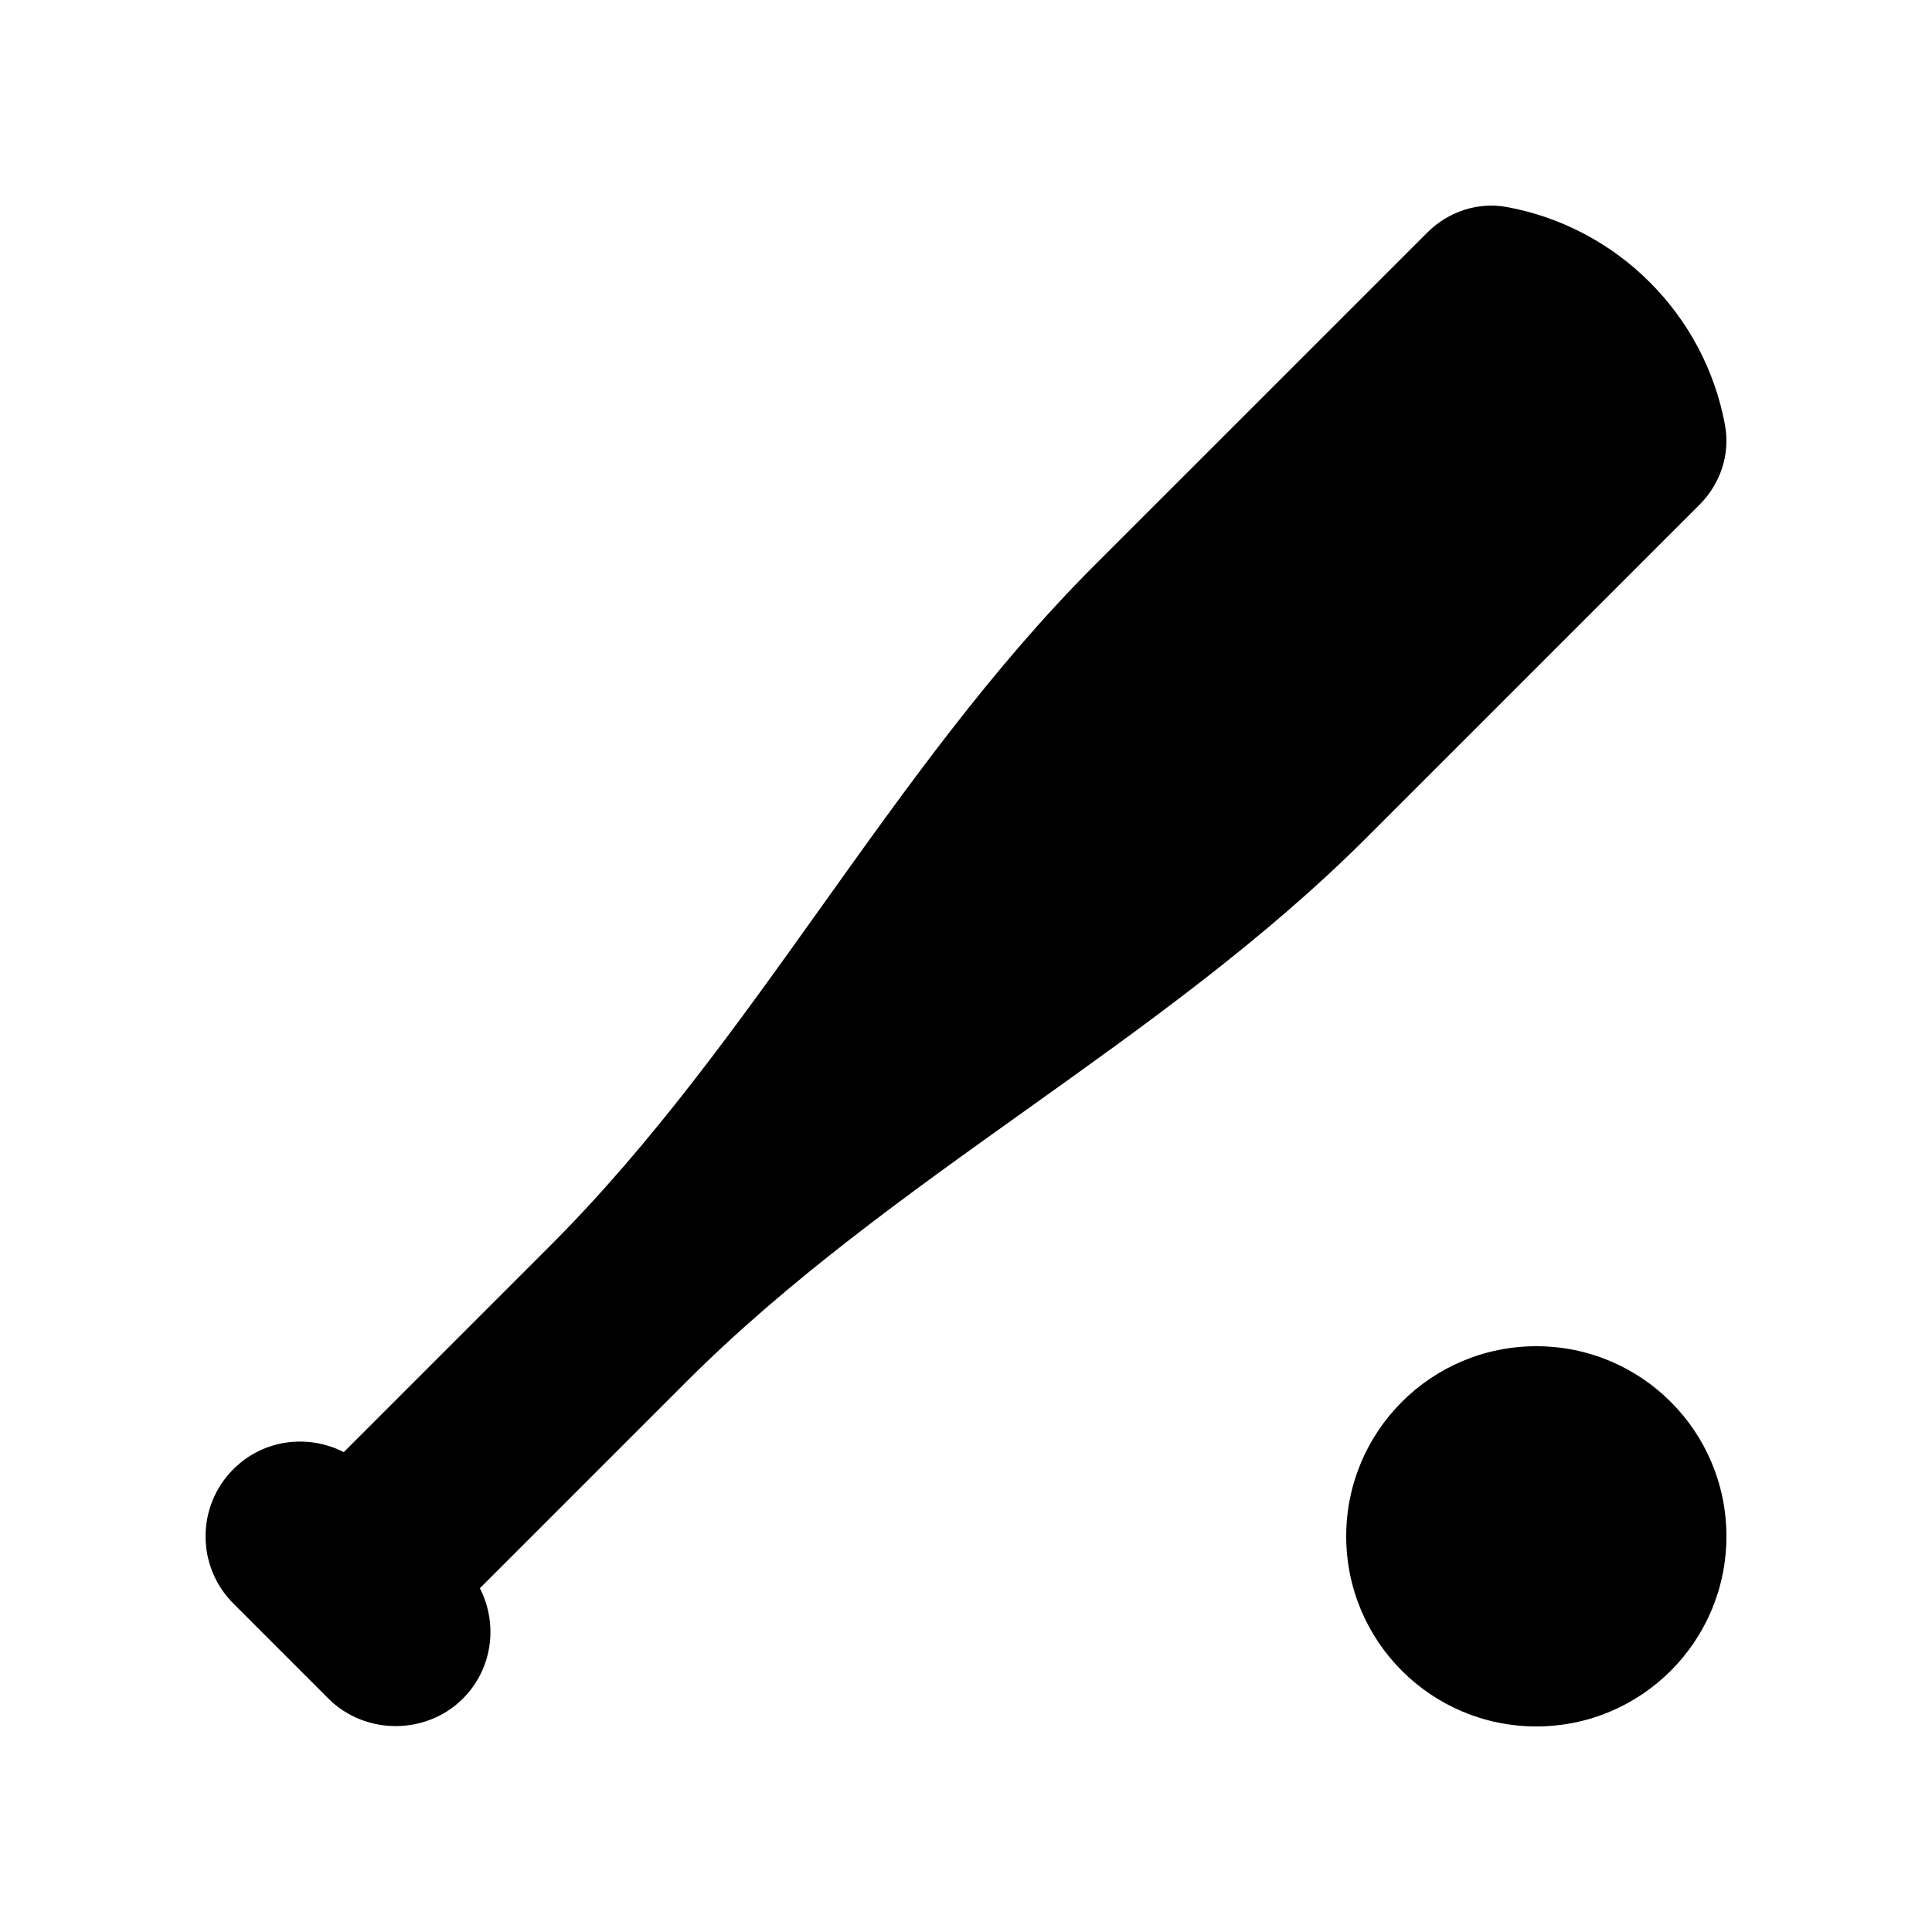 <?xml version="1.0" encoding="UTF-8"?>
<!-- Uploaded to: ICON Repo, www.svgrepo.com, Generator: ICON Repo Mixer Tools -->
<svg fill="#000000" width="800px" height="800px" version="1.1" viewBox="144 144 512 512" xmlns="http://www.w3.org/2000/svg">
 <g>
  <path d="m500.76 551.14c0-27.836 22.543-50.379 50.379-50.379s50.383 22.543 50.383 50.379-22.547 50.383-50.383 50.383-50.379-22.547-50.379-50.383z"/>
  <path d="m506.16 365.98 88.258-88.254c5.512-5.512 8.141-13.375 6.734-21.039-5.383-29.32-28.504-52.441-57.828-57.824-7.66-1.406-15.531 1.223-21.039 6.734l-88.262 88.246c-54.43 54.438-89.832 125.9-144.27 180.34l-54.648 54.648c-9.473-4.848-21.32-3.426-29.25 4.504-9.84 9.84-9.84 25.789 0 35.625l25.188 25.191c9.707 9.703 25.922 9.703 35.625 0 7.93-7.934 9.355-19.785 4.504-29.254l54.648-54.648c54.438-54.438 125.91-89.84 180.34-144.27z"/>
 </g>
</svg>